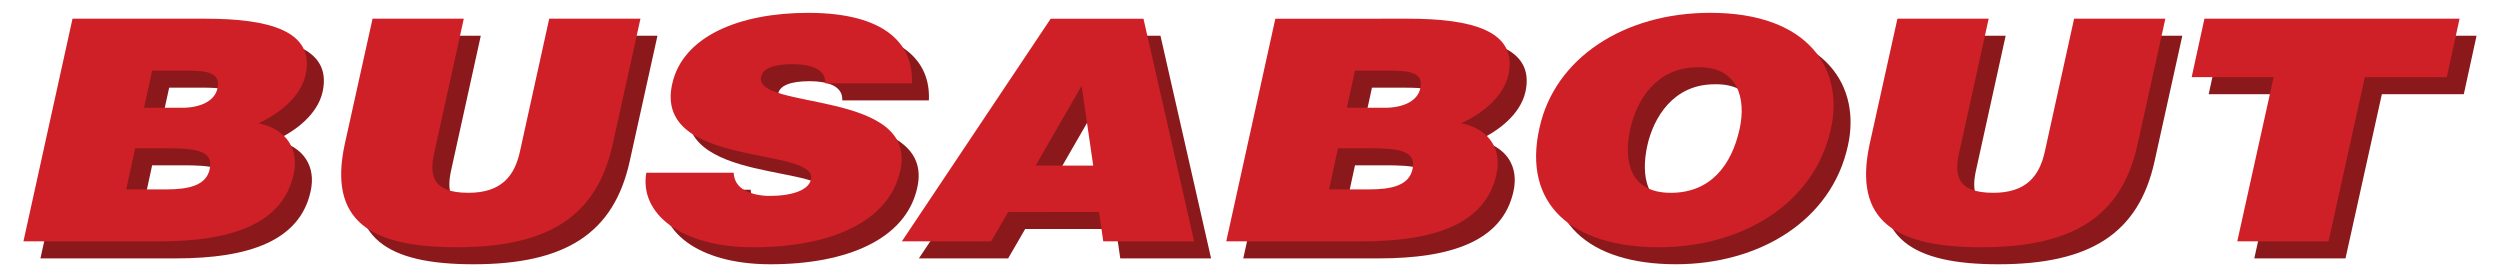 <?xml version="1.0" encoding="utf-8"?>
<!-- Generator: Adobe Illustrator 16.0.4, SVG Export Plug-In . SVG Version: 6.00 Build 0)  -->
<!DOCTYPE svg PUBLIC "-//W3C//DTD SVG 1.1//EN" "http://www.w3.org/Graphics/SVG/1.1/DTD/svg11.dtd">
<svg version="1.1" id="Layer_1" xmlns="http://www.w3.org/2000/svg" xmlns:xlink="http://www.w3.org/1999/xlink" x="0px" y="0px"
	 width="150px" height="16.625px" viewBox="0 0 150 16.625" enable-background="new 0 0 150 16.625" xml:space="preserve">
<g>
	<g enable-background="new    ">
		<path fill="#8B191B" d="M2.426,15.503L5.372,2.144h7.979c3.758,0,6.587,0.705,6.007,3.358c-0.301,1.373-1.647,2.375-2.83,2.913
			c1.739,0.371,2.436,1.614,2.11,3.062c-0.649,2.987-3.734,4.026-8.071,4.026H2.426z M9.129,9.918l-0.534,2.468h2.389
			c1.345,0,2.412-0.223,2.621-1.225c0.255-1.169-0.998-1.243-2.737-1.243H9.129z M10.15,5.261L9.663,7.487h2.273
			c1.09,0,1.971-0.39,2.134-1.169c0.232-1.039-0.835-1.058-1.995-1.058H10.15z"/>
		<path fill="#8B191B" d="M23.374,2.144h5.474l-1.763,7.997c-0.301,1.317-0.208,2.449,2.041,2.449c1.972,0,2.76-1.002,3.085-2.449
			l1.763-7.997h5.474l-1.67,7.552c-0.951,4.286-3.827,6.16-9.37,6.16c-5.172,0-7.7-1.577-6.703-6.179L23.374,2.144z"/>
		<path fill="#8B191B" d="M50.537,6.021c0.023-0.464-0.231-0.742-0.58-0.909c-0.371-0.167-0.835-0.241-1.369-0.241
			c-1.206,0-1.809,0.278-1.901,0.761c-0.441,2.004,9.439,0.761,8.35,5.622c-0.673,3.099-4.222,4.602-8.813,4.602
			c-4.407,0-6.842-2.06-6.425-4.472h5.242c0.023,0.482,0.255,0.835,0.672,1.058c0.395,0.223,0.951,0.334,1.484,0.334
			c1.369,0,2.343-0.353,2.482-0.983c0.441-2.022-9.463-0.631-8.327-5.733c0.626-2.839,3.989-4.268,8.164-4.268
			c4.639,0,6.332,1.893,6.216,4.23H50.537z"/>
		<path fill="#8B191B" d="M55.132,15.503l8.93-13.359h5.566l3.038,13.359h-5.45l-0.255-1.763h-5.451l-1.021,1.763H55.132z
			 M65.917,6.17l-2.76,4.787h3.456L65.917,6.17z"/>
		<path fill="#8B191B" d="M74.596,15.503l2.945-13.359h7.979c3.758,0,6.588,0.705,6.008,3.358c-0.303,1.373-1.646,2.375-2.83,2.913
			c1.74,0.371,2.436,1.614,2.111,3.062c-0.65,2.987-3.734,4.026-8.072,4.026H74.596z M81.299,9.918l-0.533,2.468h2.389
			c1.346,0,2.412-0.223,2.621-1.225c0.254-1.169-0.998-1.243-2.738-1.243H81.299z M82.318,5.261l-0.486,2.227h2.273
			c1.09,0,1.971-0.39,2.133-1.169c0.232-1.039-0.834-1.058-1.994-1.058H82.318z"/>
		<path fill="#8B191B" d="M110.873,8.749c-0.996,4.546-5.381,7.106-10.32,7.106c-5.242,0-8.188-2.598-7.168-7.144
			c0.906-4.193,5.057-6.921,10.252-6.921C109.598,1.791,111.662,5.224,110.873,8.749z M98.836,8.749
			c-0.371,1.707-0.186,3.841,2.436,3.841c2.365,0,3.641-1.633,4.129-3.841c0.395-1.818-0.094-3.748-2.529-3.692
			C100.391,5.057,99.207,7.061,98.836,8.749z"/>
		<path fill="#8B191B" d="M114.867,2.144h5.473l-1.762,7.997c-0.303,1.317-0.209,2.449,2.041,2.449c1.971,0,2.76-1.002,3.084-2.449
			l1.764-7.997h5.473l-1.67,7.552c-0.951,4.286-3.826,6.16-9.369,6.16c-5.172,0-7.701-1.577-6.703-6.179L114.867,2.144z"/>
		<path fill="#8B191B" d="M133.285,2.144h15.309l-0.766,3.507h-4.916l-2.182,9.853h-5.473l2.18-9.853h-4.916L133.285,2.144z"/>
	</g>
	<g enable-background="new    ">
		<path fill="#CF2028" d="M1.406,14.481L4.351,1.122h7.979c3.758,0,6.587,0.705,6.007,3.358c-0.301,1.373-1.647,2.375-2.83,2.913
			c1.739,0.371,2.436,1.614,2.11,3.062c-0.649,2.987-3.734,4.026-8.071,4.026H1.406z M8.109,8.896l-0.534,2.468h2.389
			c1.345,0,2.412-0.223,2.621-1.225c0.255-1.169-0.998-1.243-2.737-1.243H8.109z M9.129,4.239L8.642,6.466h2.273
			c1.09,0,1.971-0.39,2.134-1.169c0.232-1.039-0.835-1.058-1.995-1.058H9.129z"/>
		<path fill="#CF2028" d="M22.353,1.122h5.474l-1.763,7.997c-0.301,1.317-0.208,2.449,2.041,2.449c1.972,0,2.76-1.002,3.085-2.449
			l1.763-7.997h5.474l-1.67,7.552c-0.951,4.286-3.827,6.16-9.37,6.16c-5.172,0-7.7-1.577-6.703-6.179L22.353,1.122z"/>
		<path fill="#CF2028" d="M49.516,5c0.023-0.464-0.231-0.742-0.58-0.909c-0.371-0.167-0.835-0.241-1.369-0.241
			c-1.206,0-1.809,0.278-1.901,0.761c-0.441,2.004,9.439,0.761,8.35,5.622c-0.673,3.099-4.222,4.602-8.813,4.602
			c-4.407,0-6.842-2.06-6.425-4.472h5.242c0.023,0.482,0.255,0.835,0.672,1.058c0.395,0.223,0.951,0.334,1.484,0.334
			c1.369,0,2.343-0.353,2.482-0.983c0.441-2.022-9.463-0.631-8.327-5.733c0.626-2.839,3.989-4.268,8.164-4.268
			c4.639,0,6.332,1.893,6.216,4.23H49.516z"/>
		<path fill="#CF2028" d="M54.112,14.481l8.93-13.359h5.566l3.038,13.359h-5.45l-0.255-1.763H60.49l-1.021,1.763H54.112z
			 M64.897,5.148l-2.76,4.787h3.456L64.897,5.148z"/>
		<path fill="#CF2028" d="M73.575,14.481l2.946-13.359H84.5c3.756,0,6.586,0.705,6.006,3.358c-0.301,1.373-1.646,2.375-2.83,2.913
			c1.74,0.371,2.436,1.614,2.111,3.062c-0.648,2.987-3.734,4.026-8.07,4.026H73.575z M80.277,8.896l-0.533,2.468h2.389
			c1.346,0,2.412-0.223,2.621-1.225c0.256-1.169-0.996-1.243-2.736-1.243H80.277z M81.299,4.239l-0.488,2.227h2.273
			c1.09,0,1.973-0.39,2.135-1.169c0.23-1.039-0.836-1.058-1.996-1.058H81.299z"/>
		<path fill="#CF2028" d="M109.854,7.728c-0.998,4.546-5.381,7.106-10.322,7.106c-5.24,0-8.188-2.598-7.166-7.144
			c0.904-4.193,5.057-6.921,10.252-6.921C108.578,0.77,110.641,4.202,109.854,7.728z M97.816,7.728
			c-0.371,1.707-0.186,3.841,2.434,3.841c2.367,0,3.643-1.633,4.129-3.841c0.395-1.818-0.092-3.748-2.527-3.692
			C99.369,4.035,98.188,6.039,97.816,7.728z"/>
		<path fill="#CF2028" d="M113.846,1.122h5.475l-1.764,7.997c-0.301,1.317-0.209,2.449,2.041,2.449c1.973,0,2.76-1.002,3.086-2.449
			l1.762-7.997h5.475l-1.67,7.552c-0.951,4.286-3.828,6.16-9.371,6.16c-5.172,0-7.699-1.577-6.703-6.179L113.846,1.122z"/>
		<path fill="#CF2028" d="M132.266,1.122h15.307l-0.764,3.507h-4.918l-2.18,9.853h-5.475l2.182-9.853H131.5L132.266,1.122z"/>
	</g>
</g>
</svg>
